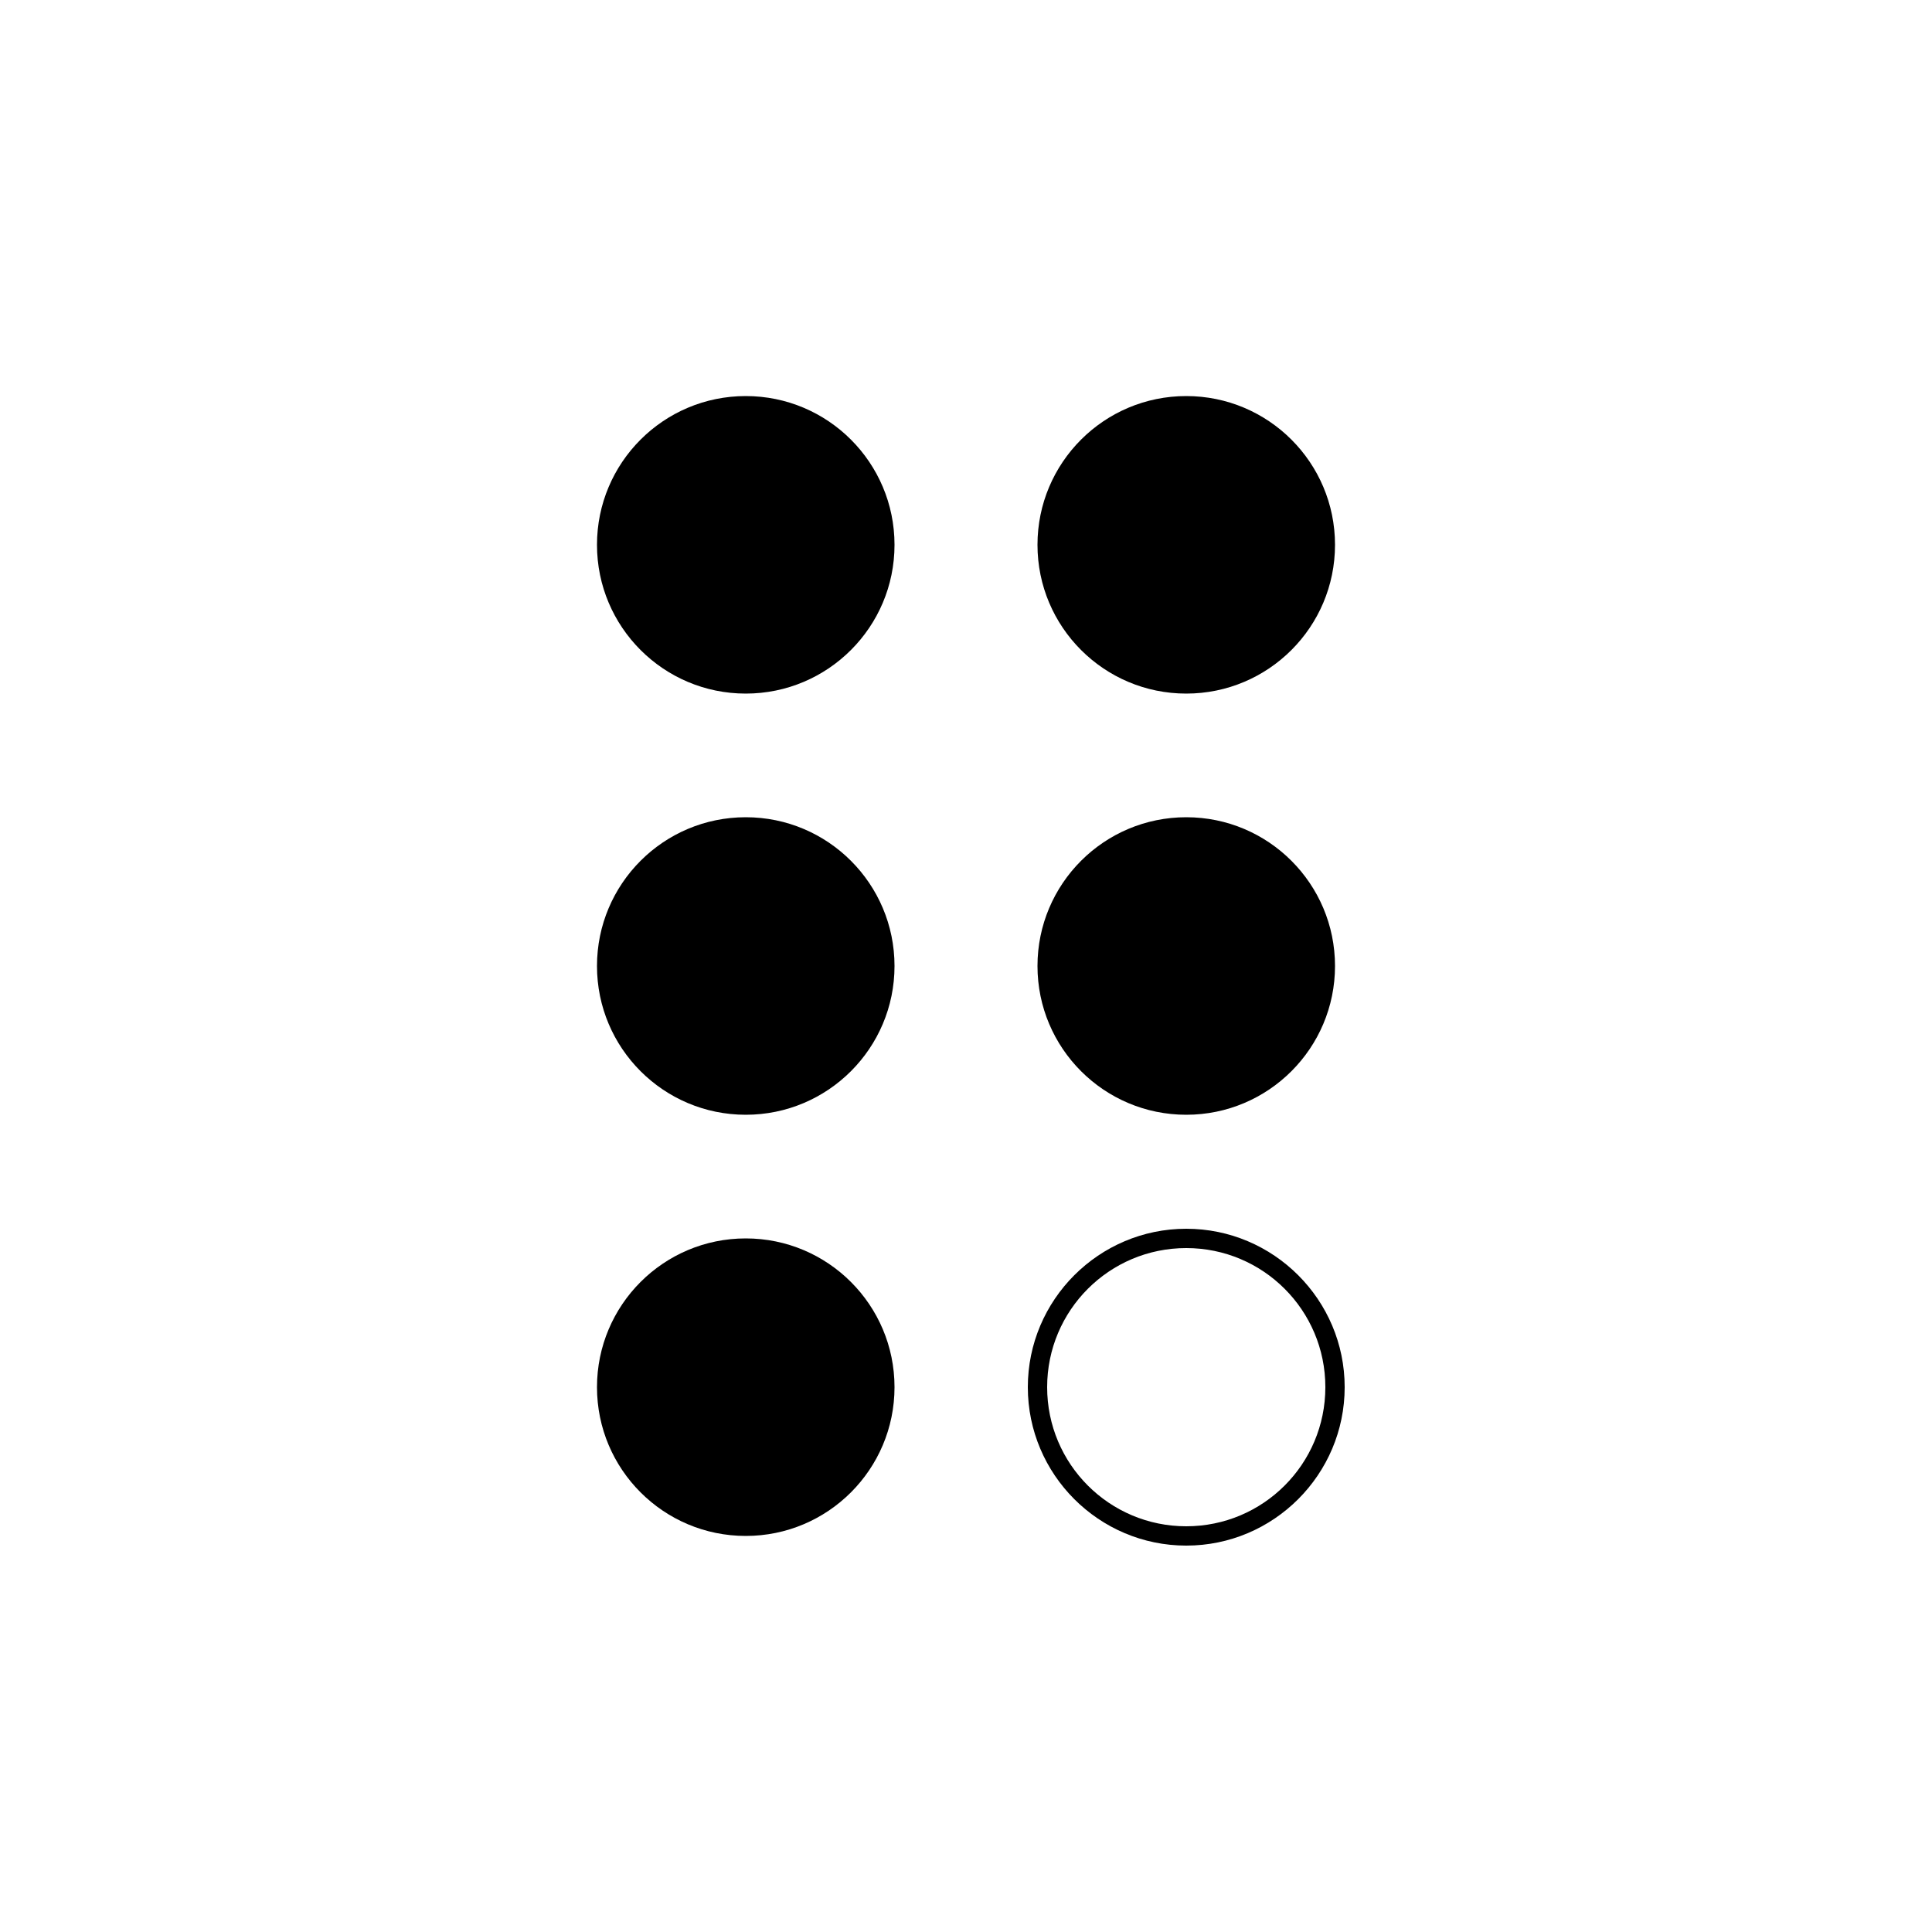 <?xml version="1.0" ?><!-- Скачано с сайта svg4.ru / Downloaded from svg4.ru -->
<svg fill="#000000" width="800px" height="800px" viewBox="0 0 500 500" id="Layer_1" version="1.1" xml:space="preserve" xmlns="http://www.w3.org/2000/svg" xmlns:xlink="http://www.w3.org/1999/xlink"><circle cx="193" cy="141" r="38.5"/><circle cx="307" cy="141" r="38.5"/><circle cx="193" cy="250" r="38.5"/><circle cx="307" cy="250" r="38.5"/><circle cx="193" cy="359" r="38.5"/><path d="M307,400c-22.6,0-41-18.4-41-41s18.4-41,41-41s41,18.4,41,41S329.6,400,307,400z M307,323c-19.9,0-36,16.1-36,36  s16.1,36,36,36s36-16.1,36-36S326.9,323,307,323z"/></svg>